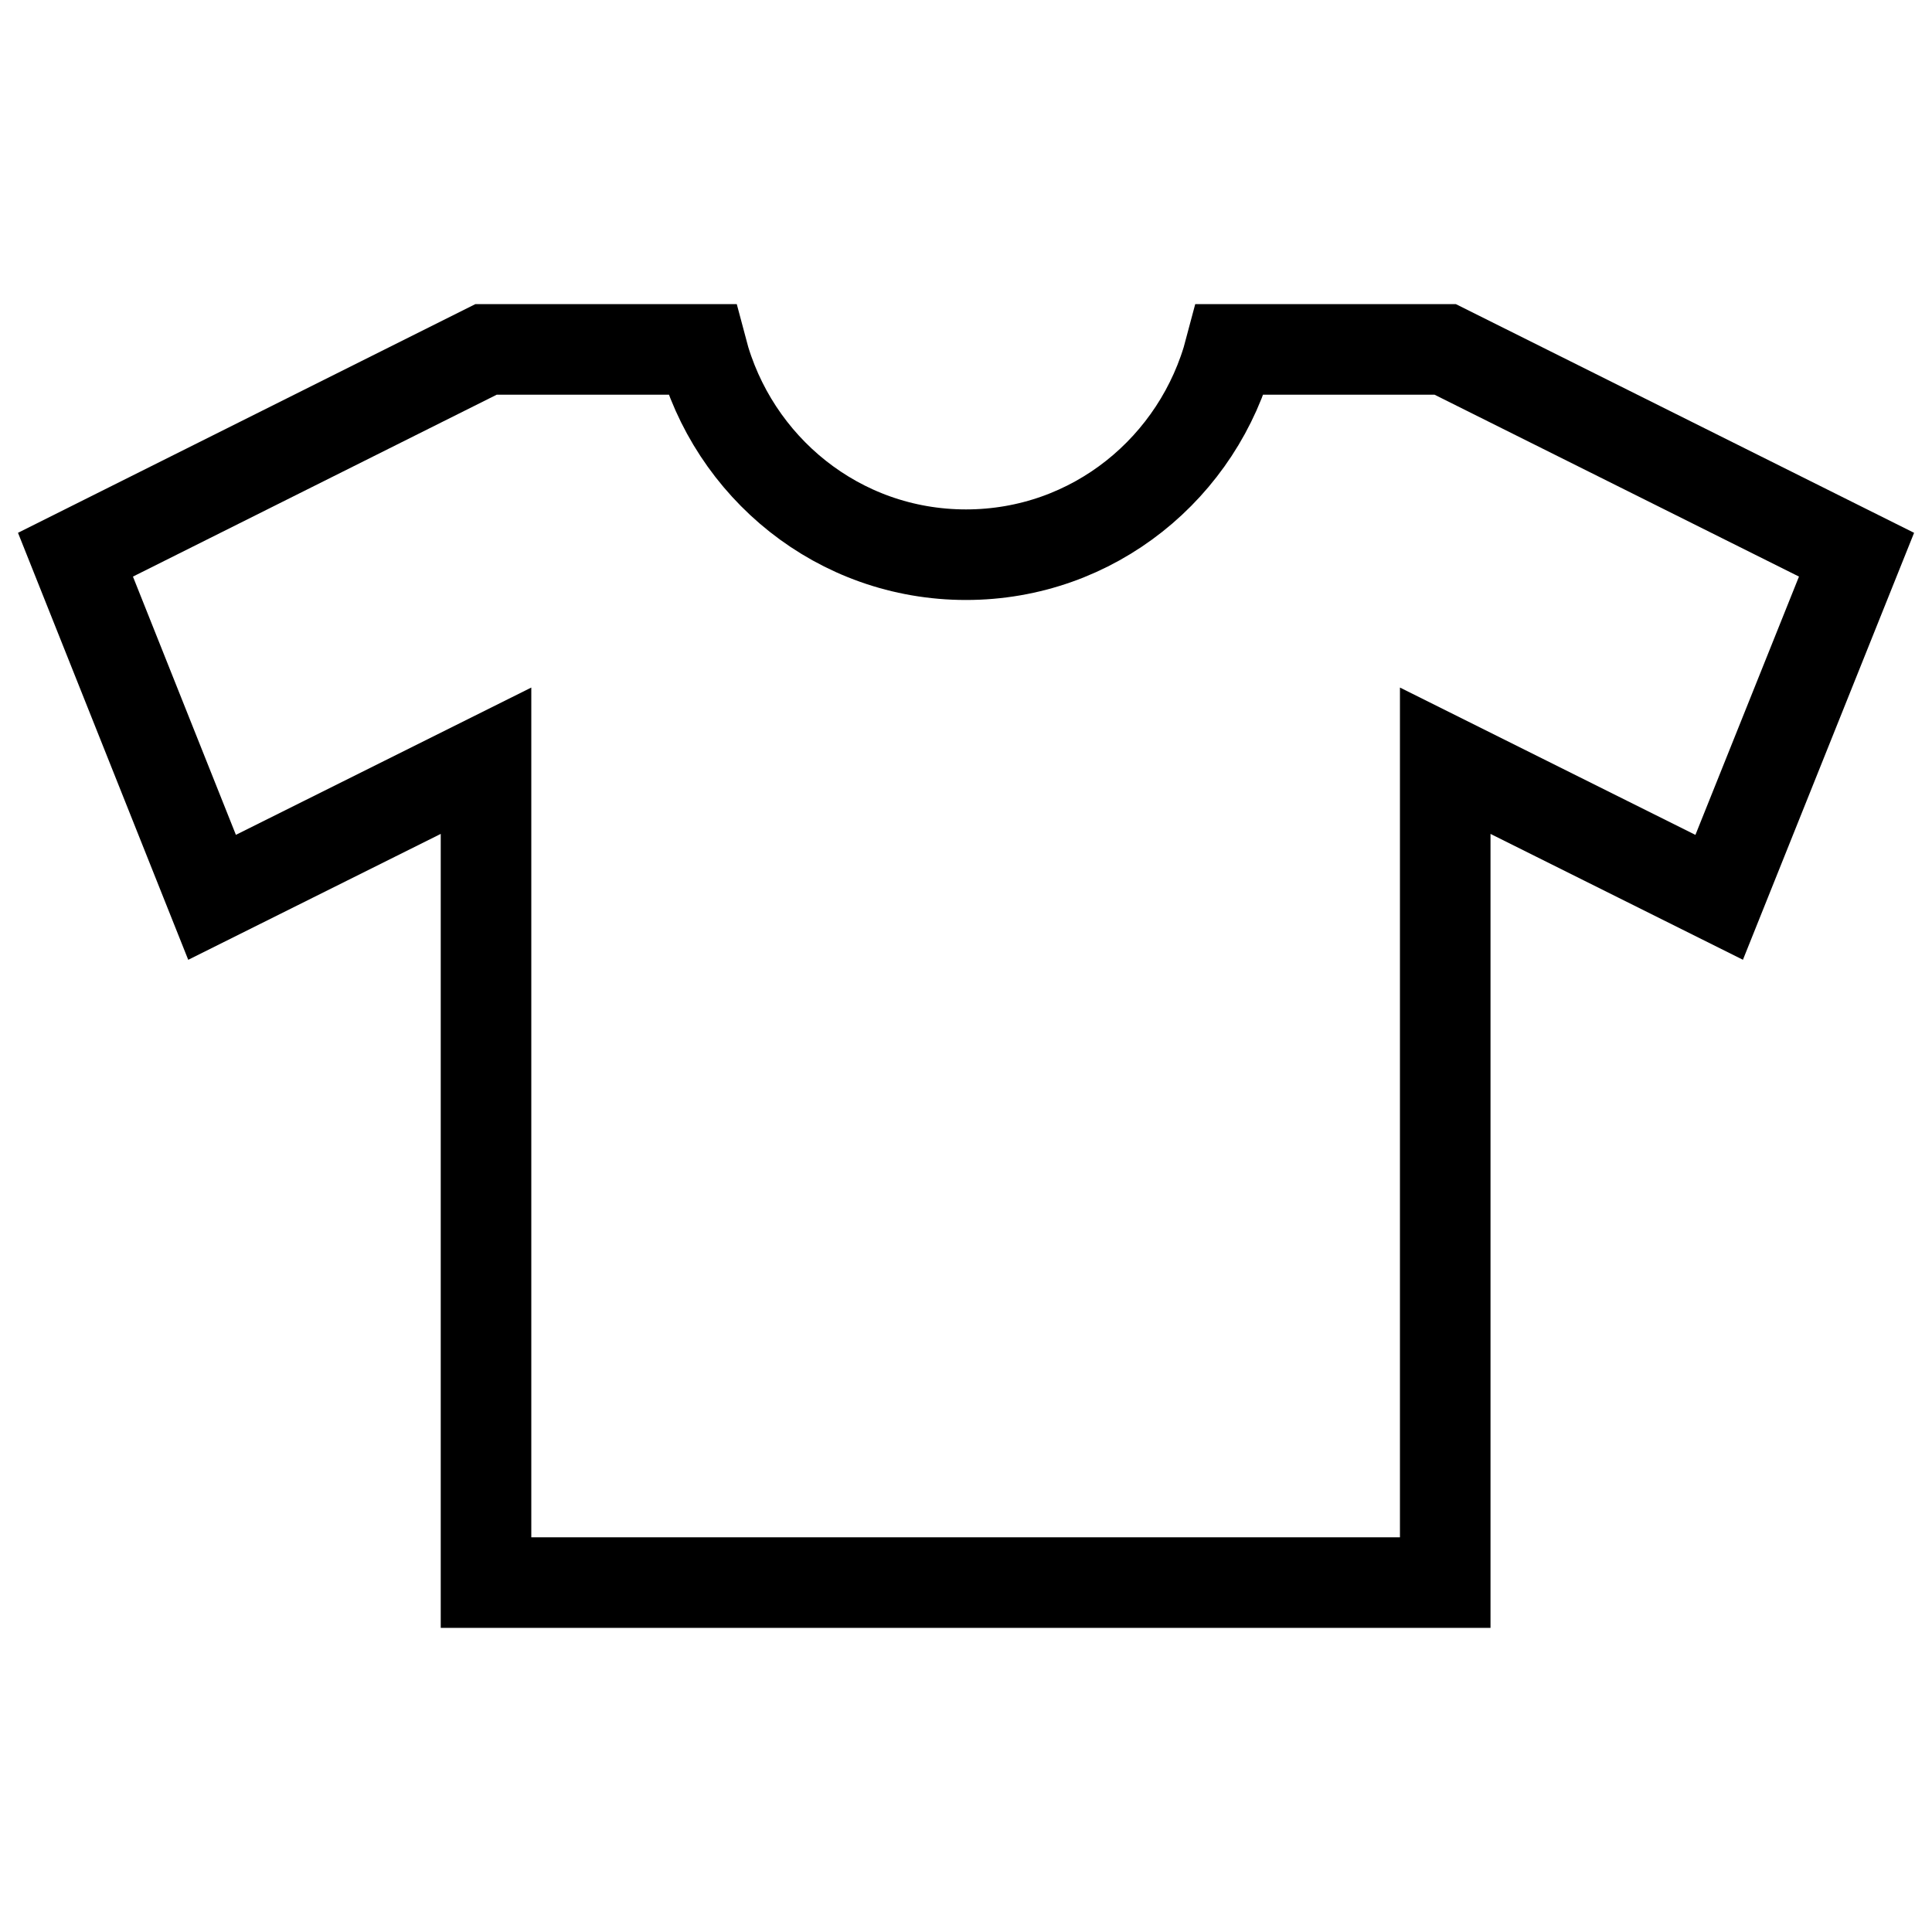 <?xml version="1.0" encoding="utf-8"?>
<!-- Svg Vector Icons : http://www.onlinewebfonts.com/icon -->
<!DOCTYPE svg PUBLIC "-//W3C//DTD SVG 1.1//EN" "http://www.w3.org/Graphics/SVG/1.1/DTD/svg11.dtd">
<svg version="1.1" xmlns="http://www.w3.org/2000/svg" xmlns:xlink="http://www.w3.org/1999/xlink" x="0px" y="0px" viewBox="0 0 256 256" enable-background="new 0 0 256 256" xml:space="preserve">
<g> <path stroke-width="12" fill-opacity="0" stroke="#000000"  d="M191.5,46.3H163c-4.1,15.6-18.1,27.2-35,27.2c-16.9,0-30.9-11.6-35-27.2H64.4L10,73.5l18.1,45.4l36.3-18.1 v108.9h127.1V100.8l36.3,18.1L246,73.5L191.5,46.3z"/></g>
</svg>